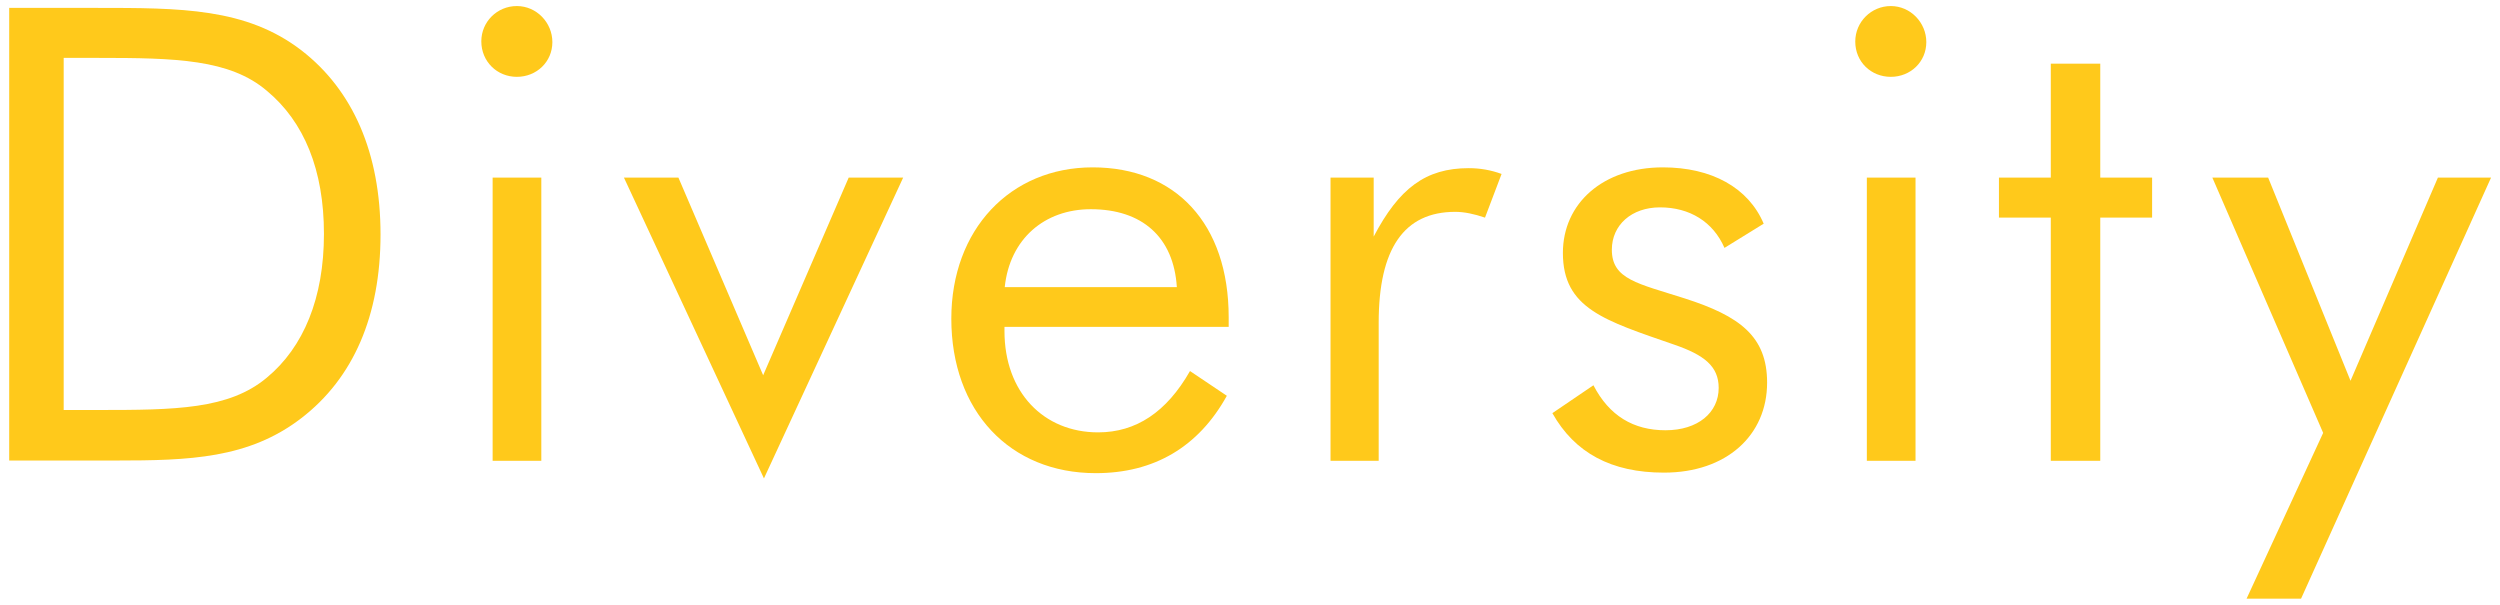 <?xml version="1.0" encoding="utf-8"?>
<!-- Generator: Adobe Illustrator 24.0.2, SVG Export Plug-In . SVG Version: 6.00 Build 0)  -->
<svg version="1.1" id="d" xmlns="http://www.w3.org/2000/svg" xmlns:xlink="http://www.w3.org/1999/xlink" x="0px" y="0px"
	 viewBox="0 0 95 23" style="enable-background:new 0 0 95 23;" xml:space="preserve">
<style type="text/css">
	.st0{fill:#FFC91B;}
</style>
<g>
	<path class="st0" d="M0.35,0.3h3.3c3.22,0,5.7,0,7.8,1.61c1.97,1.52,3.01,3.92,3.01,7s-1.03,5.46-3.01,6.98
		c-2,1.54-4.26,1.61-7.05,1.61c-0.24,0-0.51,0-0.75,0h-3.3V0.3z M3.72,15.58c2.94,0,4.98-0.02,6.42-1.23
		c1.4-1.16,2.17-3.03,2.17-5.46c0-2.43-0.75-4.26-2.17-5.44C8.73,2.25,6.68,2.2,3.72,2.2h-1.3v13.38H3.72z"/>
	<path class="st0" d="M19.64,0.23c0.75,0,1.35,0.63,1.35,1.37c0,0.75-0.6,1.32-1.35,1.32s-1.35-0.58-1.35-1.35
		C18.29,0.83,18.89,0.23,19.64,0.23z M18.72,6.75h1.85v10.76h-1.85V6.75z"/>
	<path class="st0" d="M23.71,6.75h2.07L29,14.26l3.25-7.51h2.07l-5.29,11.43L23.71,6.75z"/>
	<path class="st0" d="M38.17,12.41c0,0.05,0,0.12,0,0.17c0,2.33,1.49,3.85,3.56,3.85c1.44,0,2.6-0.77,3.49-2.33l1.4,0.94
		c-1.08,1.95-2.77,2.94-4.98,2.94c-3.27,0-5.49-2.36-5.49-5.87c0-3.39,2.24-5.75,5.37-5.75c3.15,0,5.17,2.14,5.17,5.7
		c0,0.12,0,0.24,0,0.36H38.17z M41.45,7.95c-1.76,0-3.08,1.13-3.27,2.96h6.54C44.6,9.01,43.4,7.95,41.45,7.95z"/>
	<path class="st0" d="M50.56,6.75h1.64v2.24c0.96-1.83,1.97-2.6,3.61-2.6c0.43,0,0.84,0.07,1.25,0.22l-0.63,1.66
		c-0.41-0.14-0.79-0.22-1.13-0.22c-1.95,0-2.91,1.4-2.91,4.21v5.25h-1.83V6.75z"/>
	<path class="st0" d="M60.55,14.64c0.6,1.16,1.52,1.71,2.74,1.71c1.23,0,2.02-0.67,2.02-1.61c0-0.82-0.55-1.25-1.68-1.64
		c-2.65-0.92-4.24-1.37-4.24-3.49c0-1.88,1.52-3.25,3.8-3.25c1.85,0,3.25,0.77,3.83,2.14l-1.49,0.92c-0.43-0.99-1.32-1.54-2.45-1.54
		c-1.08,0-1.83,0.67-1.83,1.61c0,1.13,0.99,1.28,2.77,1.85c2.09,0.67,3.13,1.44,3.13,3.2c0,2-1.54,3.42-3.92,3.42
		c-2,0-3.39-0.75-4.24-2.26L60.55,14.64z"/>
	<path class="st0" d="M71.85,0.23c0.75,0,1.35,0.63,1.35,1.37c0,0.75-0.6,1.32-1.35,1.32S70.5,2.35,70.5,1.58
		C70.5,0.83,71.11,0.23,71.85,0.23z M70.94,6.75h1.85v10.76h-1.85V6.75z"/>
	<path class="st0" d="M75.96,8.27V6.75h1.97V2.42h1.88v4.33h1.97v1.52h-1.97v9.24h-1.88V8.27H75.96z"/>
	<path class="st0" d="M88.28,16.45l-4.21-9.7h2.12l3.13,7.72l3.32-7.72h2.02l-7.22,16h-2.07L88.28,16.45z"/>
</g>
</svg>

